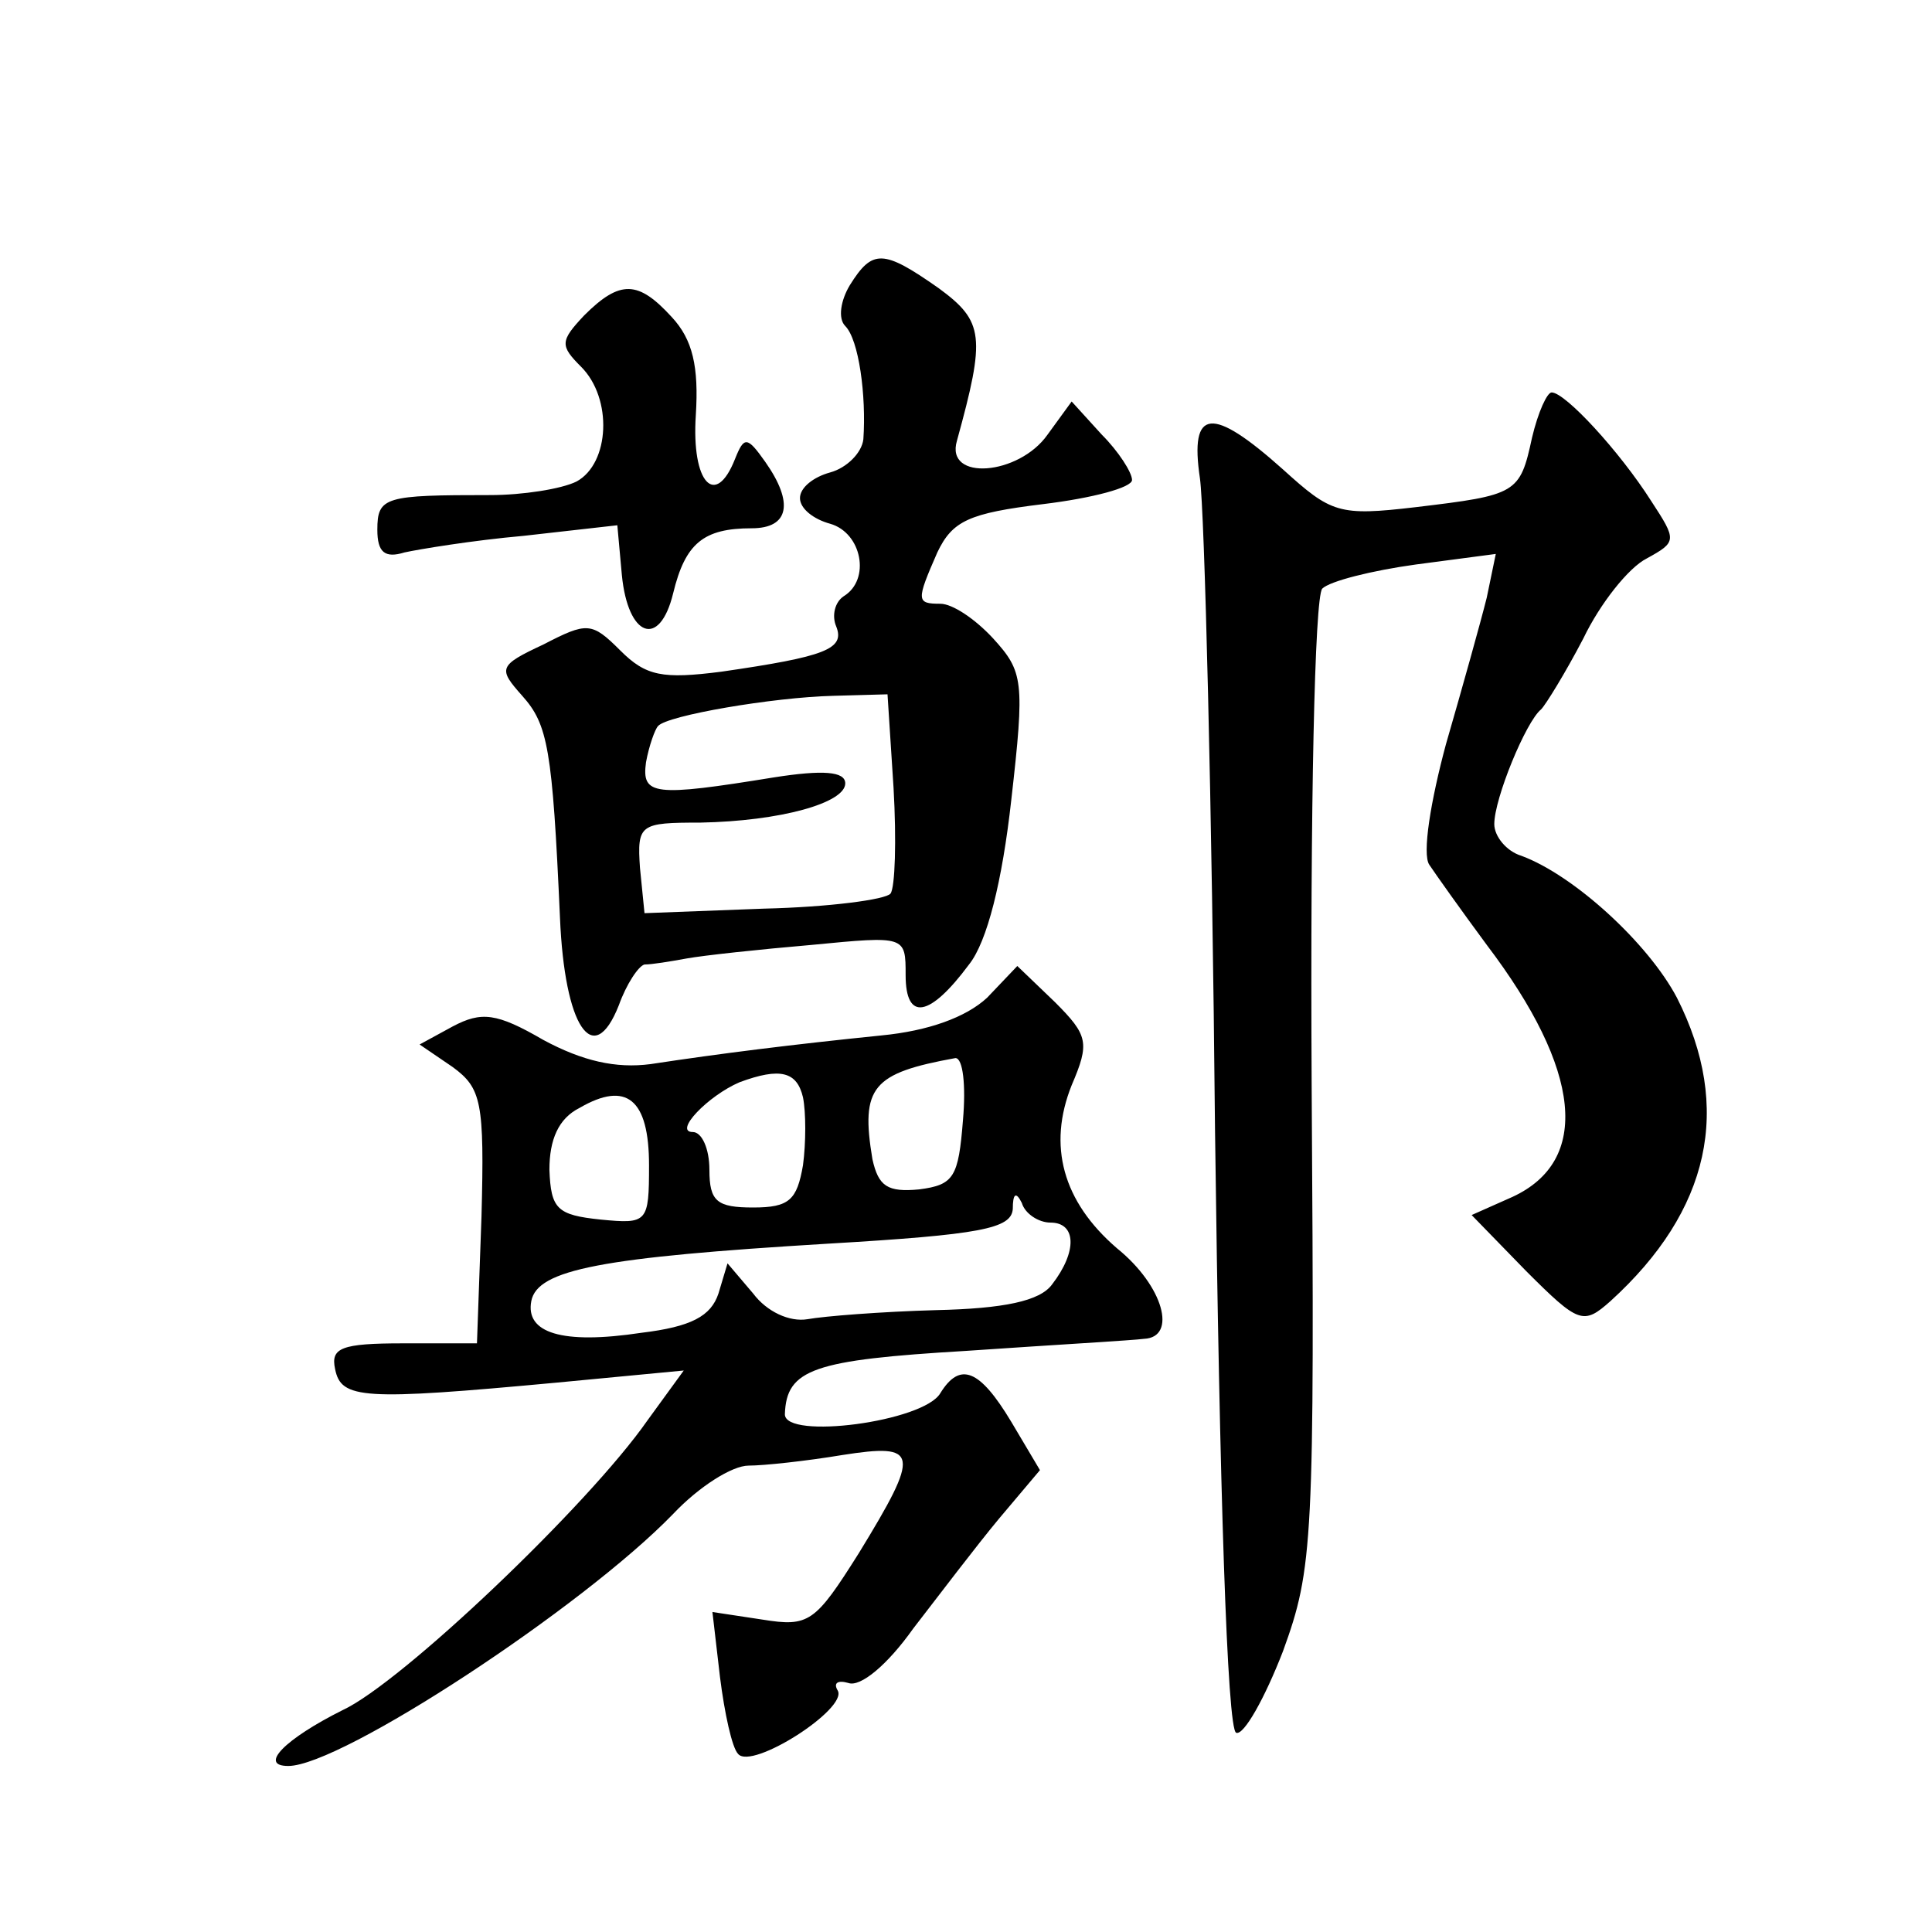 <?xml version="1.0" standalone="no"?>
<!DOCTYPE svg PUBLIC "-//W3C//DTD SVG 20010904//EN"
 "http://www.w3.org/TR/2001/REC-SVG-20010904/DTD/svg10.dtd">
<svg version="1.0" xmlns="http://www.w3.org/2000/svg"
 width="128pt" height="128pt" viewBox="0 0 128 128"
 preserveAspectRatio="xMidYMid meet">
<g transform="translate(0,128) scale(0.1,-0.1)"
fill="#0" stroke="none">
<path d="M563 1091 c-6 -10 -8 -22 -3 -27 9 -9 14 -46 12 -75 -1 -9 -11 -19 -22
-22 -11 -3 -20 -10 -20 -17 0 -7 9 -14 20 -17 21 -6 27 -37 9 -48 -6 -4 -8 -13
-5 -20 6 -15 -7 -20 -76 -30 -39 -5 -50 -3 -67 14 -19 19 -22 19 -51 4 -30 -14
-30 -16 -14 -34 17 -19 20 -35 25 -147 3 -72 22 -101 39 -58 5 14 13 26 17 27 5
0 17 2 28 4 11 2 48 6 83 9 62 6 62 6 62 -20 0 -31 16 -28 42 7 12 15 22 55 28
109 9 79 8 85 -12 107 -12 13 -27 23 -35 23 -16 0 -16 2 -2 34 10 21 21 26 70 32
33 4 59 11 59 16 0 5 -9 19 -20 30 l-20 22 -16 -22 c-19 -27 -68 -31 -60 -4 19
69 18 79 -12 101 -37 26 -44 26 -59 2z m29 -333 c2 -35 1 -66 -2 -70 -3 -4 -41
-9 -84 -10 l-79 -3 -3 30 c-2 29 0 30 40 30 53 1 96 13 96 26 0 8 -15 9 -47 4 -80
-13 -88 -12 -85 10 2 11 6 22 8 24 6 7 76 19 116 20 l36 1 4 -62z M387 1071 c-16
-17 -16 -20 -2 -34 21 -21 19 -64 -3 -76 -10 -5 -36 -9 -57 -9 -70 0 -75 -1 -75
-23 0 -15 5 -19 18 -15 9 2 45 8 79 11 l62 7 3 -33 c4 -41 25 -49 34 -12 8 33 20
43 52 43 25 0 28 17 9 44 -12 17 -14 17 -20 2 -13 -33 -29 -16 -26 29 2 32 -2 50
-16 65 -22 24 -34 25 -58 1z M1015 990 c-8 -37 -10 -38 -77 -46 -51 -6 -56 -4 -88
25 -47 42 -62 41 -55 -6 3 -21 8 -216 10 -433 3 -235 8 -396 14 -398 5 -2 19 23
31 54 20 55 21 72 19 376 -1 184 2 322 7 328 5 5 33 12 62 16 l53 7 -6 -29 c-4
-16 -16 -59 -27 -97 -10 -37 -16 -73 -11 -80 4 -6 21 -30 38 -53 63 -83 69 -143
17 -167 l-27 -12 36 -37 c35 -35 38 -36 56 -20 66 60 81 128 44 201 -19 36 -68
81 -103 94 -10 3 -18 13 -18 21 0 17 21 68 31 76 3 3 16 24 28 47 11 23 30 47 42
53 20 11 20 12 3 38 -21 33 -57 72 -66 72 -3 0 -9 -13 -13 -30z M654 619 c-14 -13
-39 -22 -70 -25 -59 -6 -107 -12 -153 -19 -23 -3 -45 2 -71 16 -31 18 -41 19 -60
9 l-22 -12 22 -15 c19 -14 21 -23 19 -99 l-3 -84 -49 0 c-41 0 -48 -3 -45 -17 4
-20 18 -21 147 -9 l84 8 -24 -33 c-39 -56 -163 -174 -202 -192 -38 -19 -56 -37
-36 -37 35 0 195 105 255 167 17 18 39 32 50 32 10 0 38 3 62 7 51 8 52 2 11 -65
-29 -46 -33 -49 -64 -44 l-33 5 5 -43 c3 -24 8 -47 12 -51 9 -11 73 30 66 42 -3
5 0 7 7 5 8 -3 26 12 43 36 17 22 42 55 57 73 l27 32 -19 32 c-21 35 -34 40 -47
19 -11 -19 -103 -31 -103 -14 1 30 19 36 120 42 58 4 111 7 118 8 22 1 13 35 -18
60 -36 31 -46 68 -30 108 12 28 11 33 -11 55 l-25 24 -20 -21z m-16 -81 c-3 -38
-6 -43 -29 -46 -21 -2 -27 2 -31 20 -8 48 0 57 55 67 5 0 7 -18 5 -41z m-106 15
c2 -10 2 -30 0 -45 -4 -23 -9 -28 -33 -28 -24 0 -29 4 -29 25 0 14 -5 25 -11 25
-13 0 10 24 31 33 27 10 38 7 42 -10z m-102 -45 c0 -38 -1 -39 -32 -36 -29 3 -33
7 -34 33 0 20 6 34 20 41 31 18 46 6 46 -38z m266 -38 c17 0 18 -19 1 -41 -8 -11
-32 -16 -77 -17 -36 -1 -74 -4 -85 -6 -12 -2 -27 5 -36 17 l-17 20 -6 -20 c-5 -15
-18 -22 -51 -26 -53 -8 -77 0 -73 21 4 21 47 29 196 38 102 6 122 10 123 23 0 10
2 12 6 4 2 -7 11 -13 19 -13z"/>
</g>
</svg>
